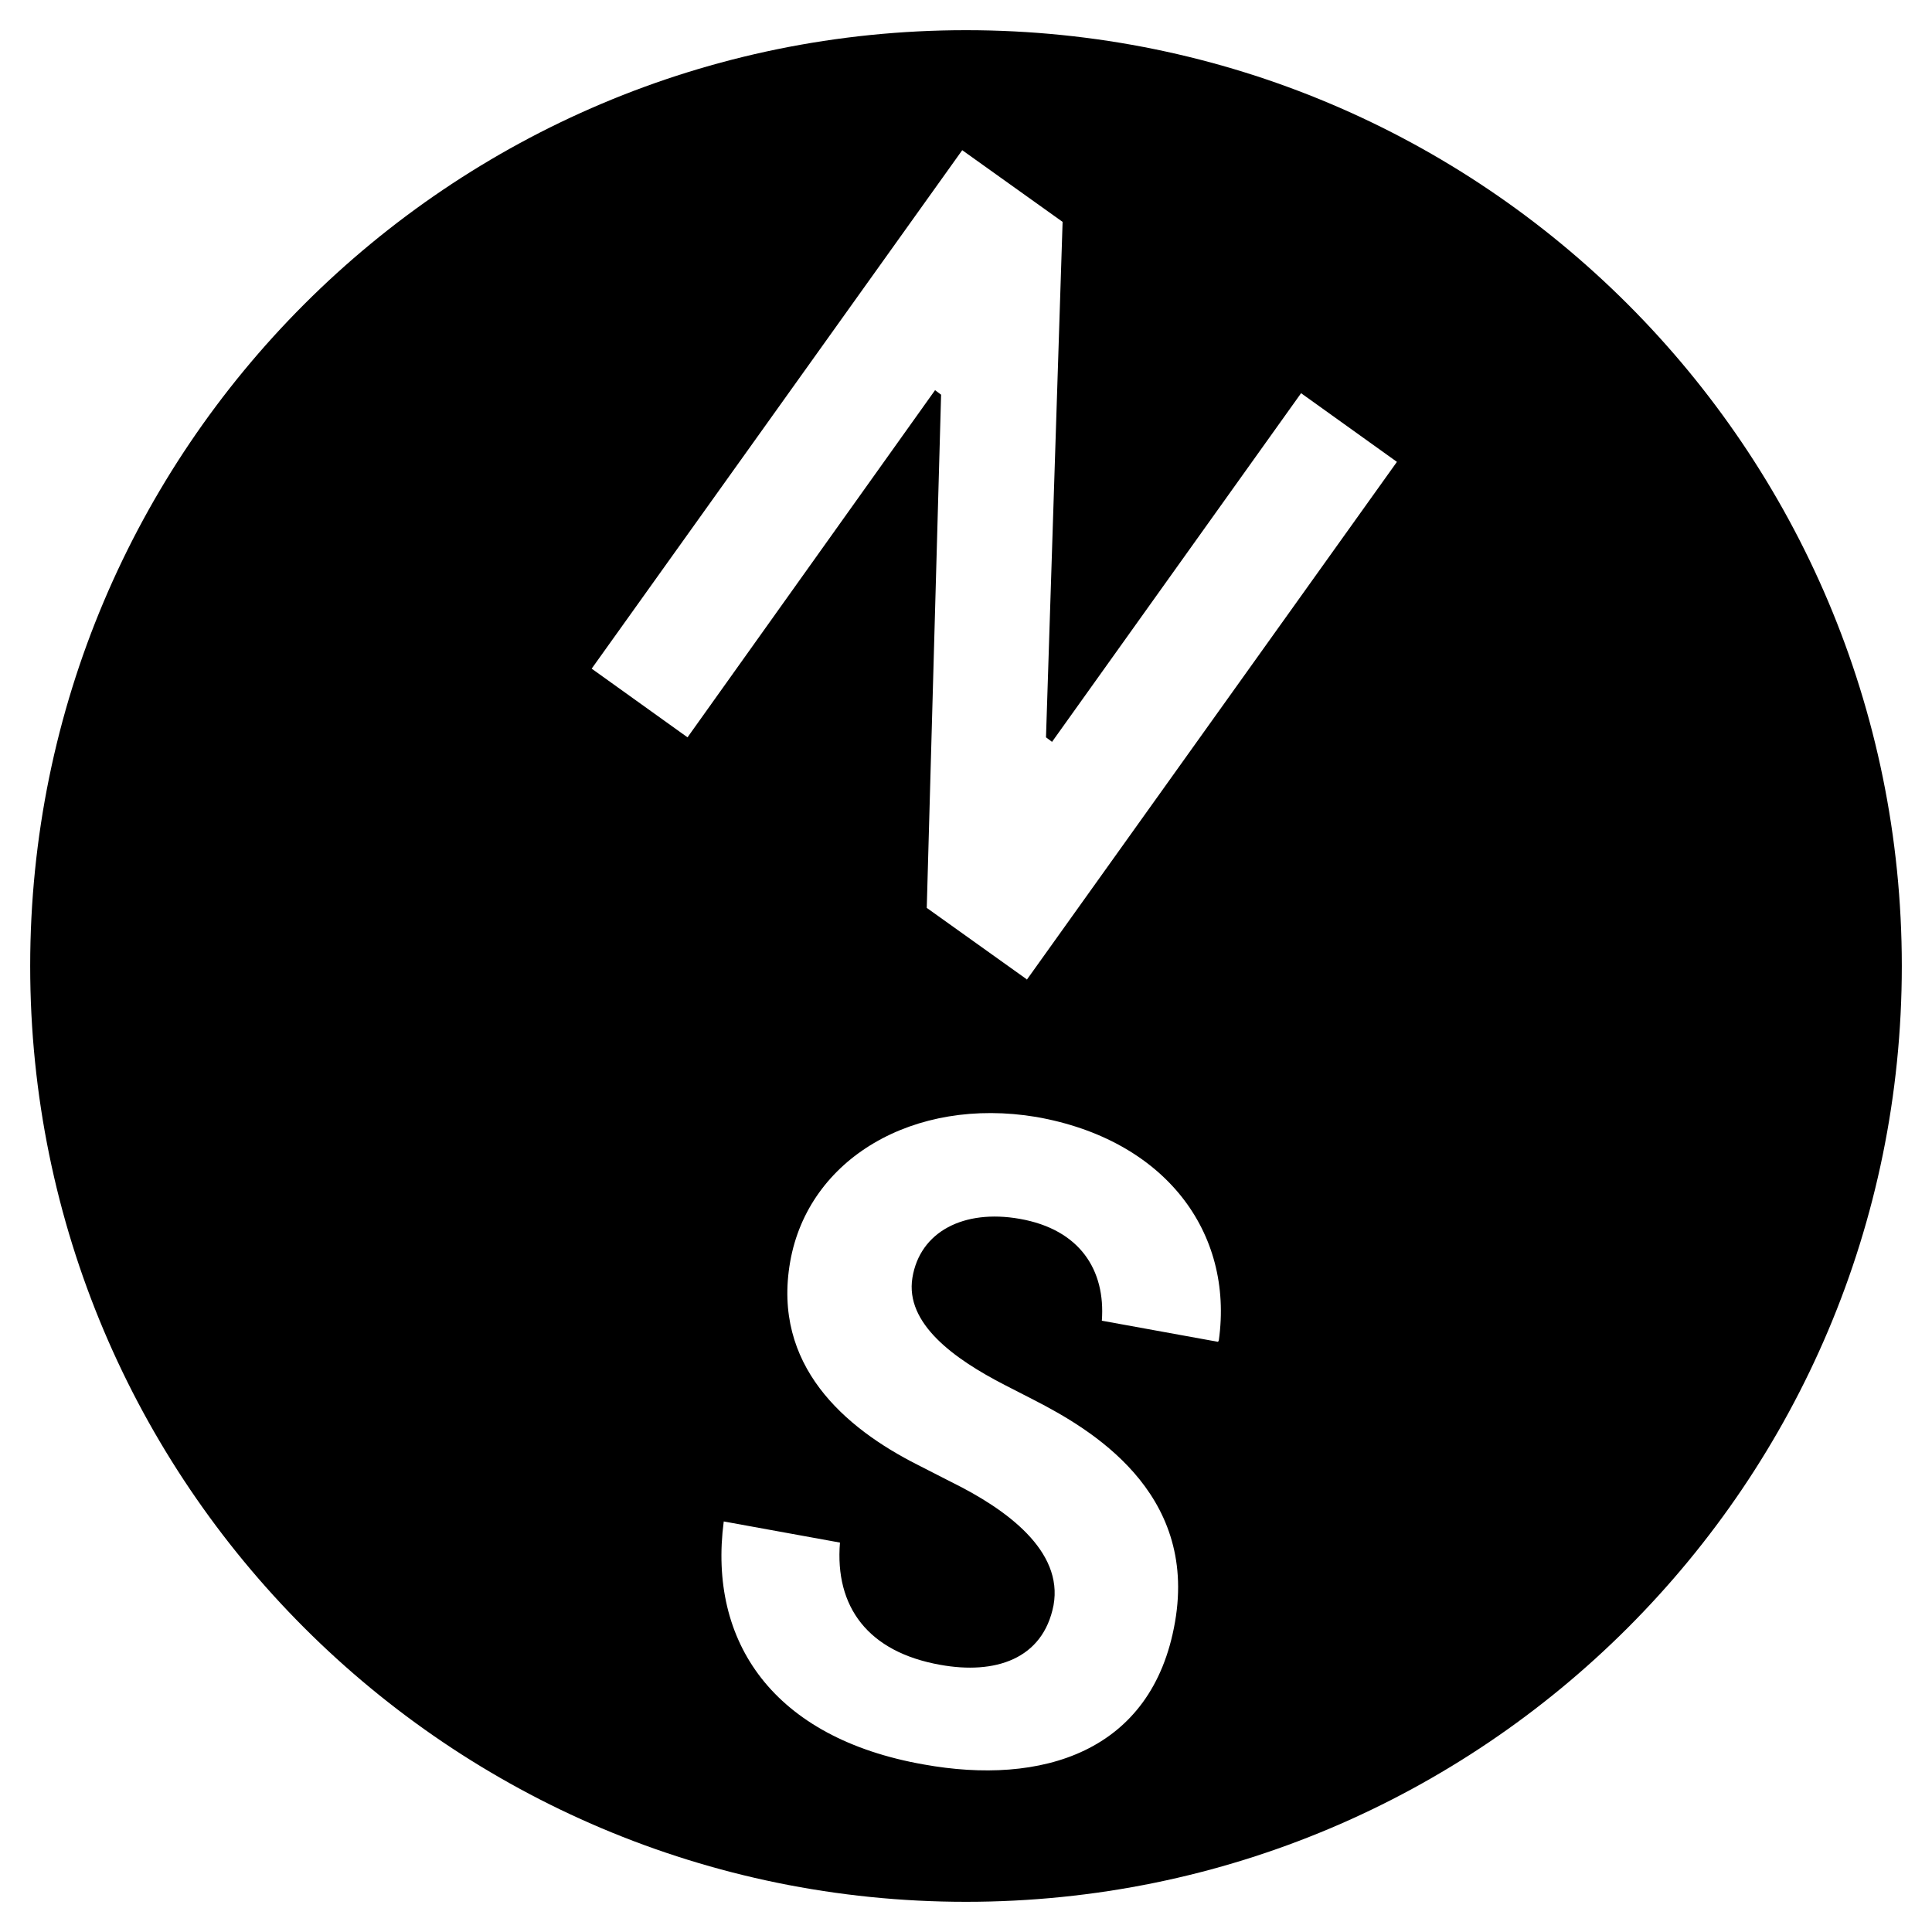 <?xml version="1.0" encoding="UTF-8"?>
<svg id="Layer_1" xmlns="http://www.w3.org/2000/svg" version="1.1" viewBox="0 0 256 256">
  <!-- Generator: Adobe Illustrator 29.5.0, SVG Export Plug-In . SVG Version: 2.1.0 Build 137)  -->
  <defs>
    <style>
      .st0 {
        fill-rule: evenodd;
      }
    </style>
  </defs>
  <path class="st0" d="M128,4C59.5,4,4,59.5,4,128s55.5,124,124,124,124-55.5,124-124S196.5,4,128,4ZM161.4,177.8l-15.4-2.8c.5-6.7-2.9-12.1-10.9-13.5-7.4-1.3-13.2,1.7-14.2,7.8s5.6,10.8,12.2,14.2l3.9,2c7.4,3.8,21.7,12.1,18.7,29.4-3,17.4-17.8,21.7-33.3,18.9-19.9-3.5-28.6-16.2-26.5-32.2l15.4,2.8c-.7,8.5,3.7,14.5,13.3,16.2,7.2,1.3,13.6-.7,15-7.9,1.3-7.2-6.2-12.7-13.5-16.3l-4.5-2.3c-9.7-4.9-19.3-13.2-16.9-26.9s16.4-21.9,32.6-19.2c17.1,3,26.2,15.3,24.2,29.6h0ZM136.1,129.8l-13.3-9.5,1.9-68-.8-.6-32.8,46-12.7-9.1L127.5,19.9l13.3,9.5-2.2,68.3.8.6,33-46.2,12.7,9.1-49.1,68.7h0Z"/>
</svg>